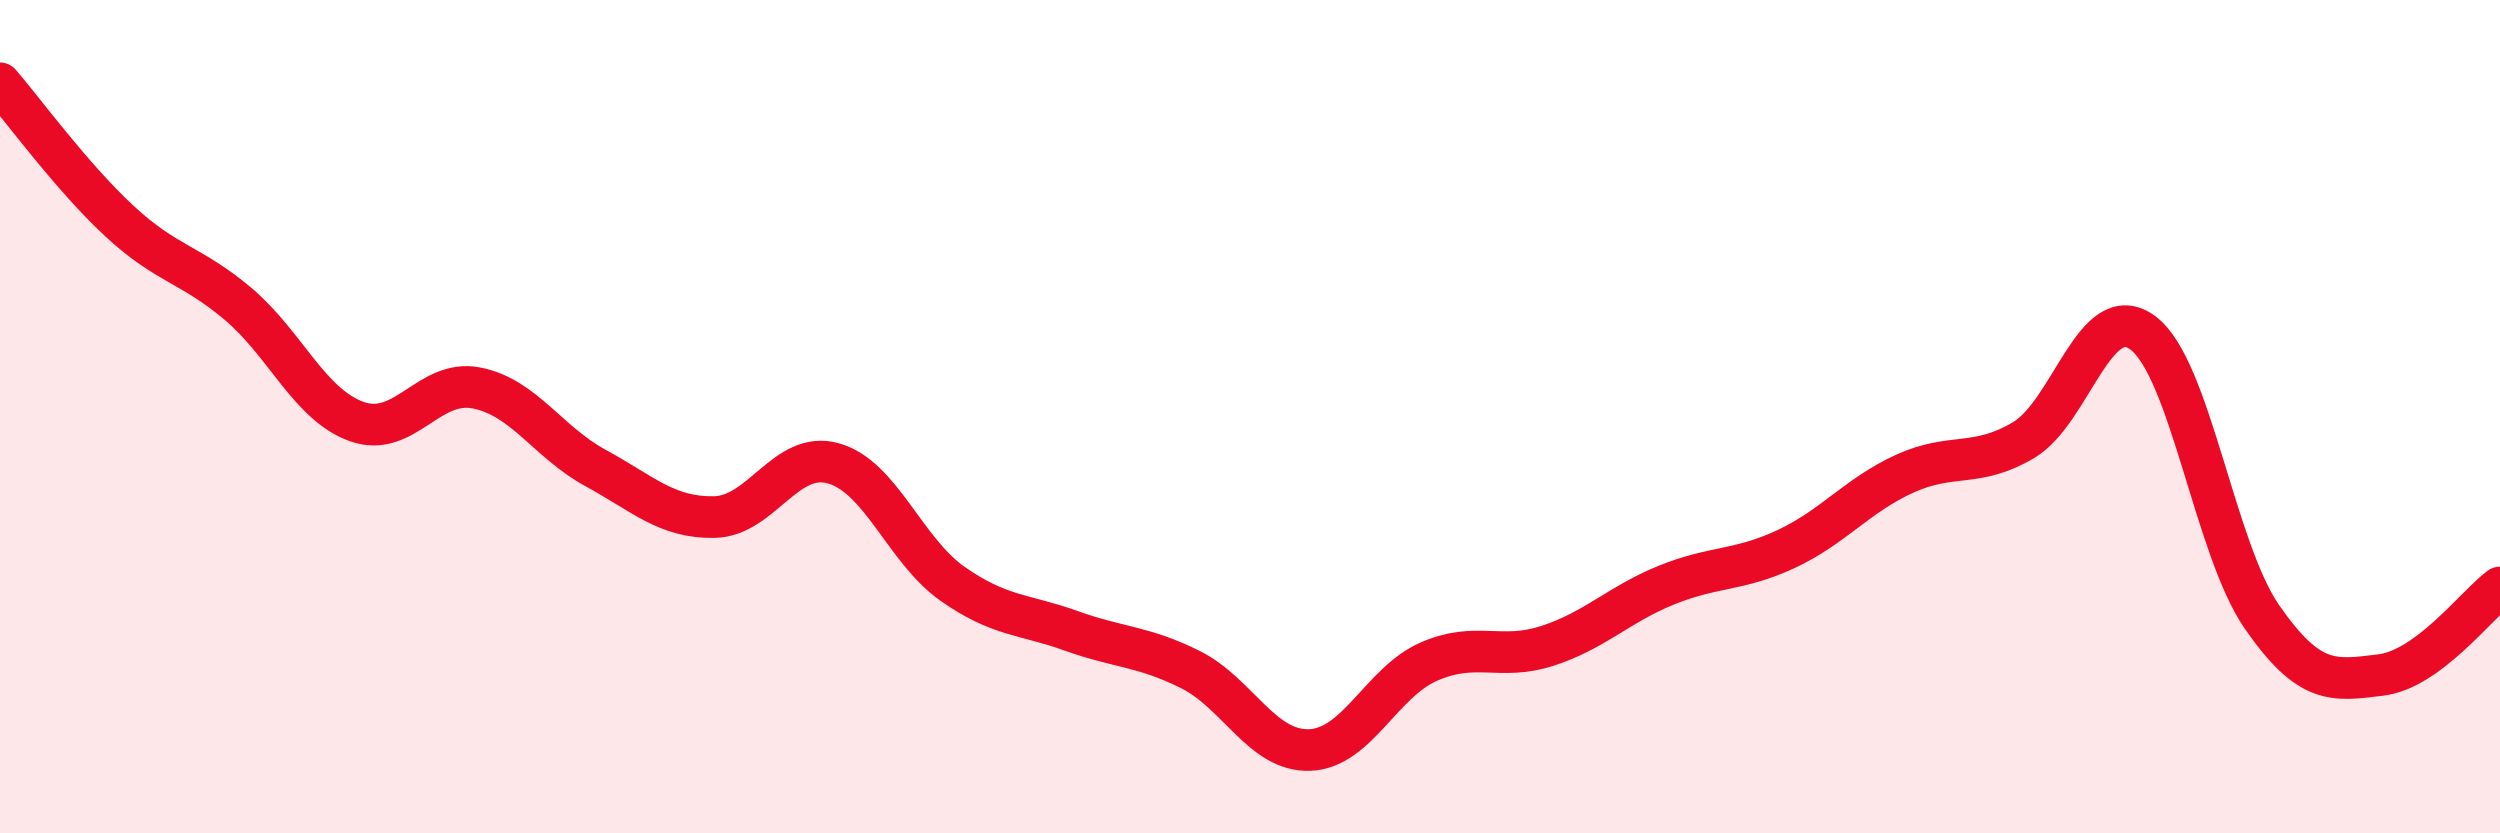 
    <svg width="60" height="20" viewBox="0 0 60 20" xmlns="http://www.w3.org/2000/svg">
      <path
        d="M 0,2 C 0.57,2.66 1.72,4.24 2.86,5.3 C 4,6.36 4.57,6.33 5.71,7.29 C 6.85,8.25 7.43,9.72 8.57,10.12 C 9.71,10.52 10.29,9.09 11.43,9.31 C 12.57,9.53 13.15,10.61 14.29,11.23 C 15.43,11.85 16,12.43 17.14,12.41 C 18.28,12.39 18.86,10.8 20,11.12 C 21.14,11.44 21.72,13.21 22.86,14.01 C 24,14.81 24.57,14.73 25.71,15.14 C 26.85,15.55 27.43,15.5 28.57,16.07 C 29.71,16.64 30.29,18.04 31.43,18 C 32.57,17.96 33.15,16.38 34.29,15.88 C 35.43,15.38 36,15.87 37.14,15.5 C 38.28,15.13 38.86,14.5 40,14.04 C 41.14,13.58 41.72,13.71 42.86,13.18 C 44,12.65 44.57,11.89 45.71,11.37 C 46.85,10.85 47.43,11.24 48.57,10.56 C 49.71,9.88 50.29,7.14 51.43,7.99 C 52.57,8.84 53.15,13.17 54.29,14.81 C 55.43,16.45 56,16.34 57.14,16.2 C 58.28,16.06 59.43,14.52 60,14.1L60 20L0 20Z"
        fill="#EB0A25"
        opacity="0.1"
        stroke-linecap="round"
        stroke-linejoin="round"
      />
      <path
        d="M 0,2 C 0.57,2.66 1.72,4.24 2.86,5.3 C 4,6.36 4.57,6.33 5.71,7.29 C 6.85,8.25 7.43,9.72 8.57,10.12 C 9.71,10.52 10.29,9.09 11.43,9.31 C 12.57,9.53 13.15,10.61 14.29,11.23 C 15.43,11.85 16,12.43 17.14,12.41 C 18.28,12.39 18.86,10.8 20,11.12 C 21.14,11.44 21.72,13.21 22.86,14.01 C 24,14.81 24.57,14.73 25.71,15.14 C 26.85,15.55 27.43,15.5 28.57,16.07 C 29.71,16.64 30.29,18.04 31.43,18 C 32.57,17.96 33.15,16.38 34.29,15.88 C 35.43,15.38 36,15.87 37.14,15.5 C 38.28,15.13 38.86,14.5 40,14.04 C 41.14,13.58 41.72,13.71 42.86,13.18 C 44,12.65 44.57,11.89 45.71,11.37 C 46.85,10.85 47.43,11.24 48.57,10.56 C 49.71,9.88 50.29,7.14 51.43,7.99 C 52.57,8.84 53.15,13.17 54.29,14.81 C 55.43,16.45 56,16.34 57.14,16.2 C 58.28,16.06 59.43,14.52 60,14.1"
        stroke="#EB0A25"
        stroke-width="1"
        fill="none"
        stroke-linecap="round"
        stroke-linejoin="round"
      />
    </svg>
  